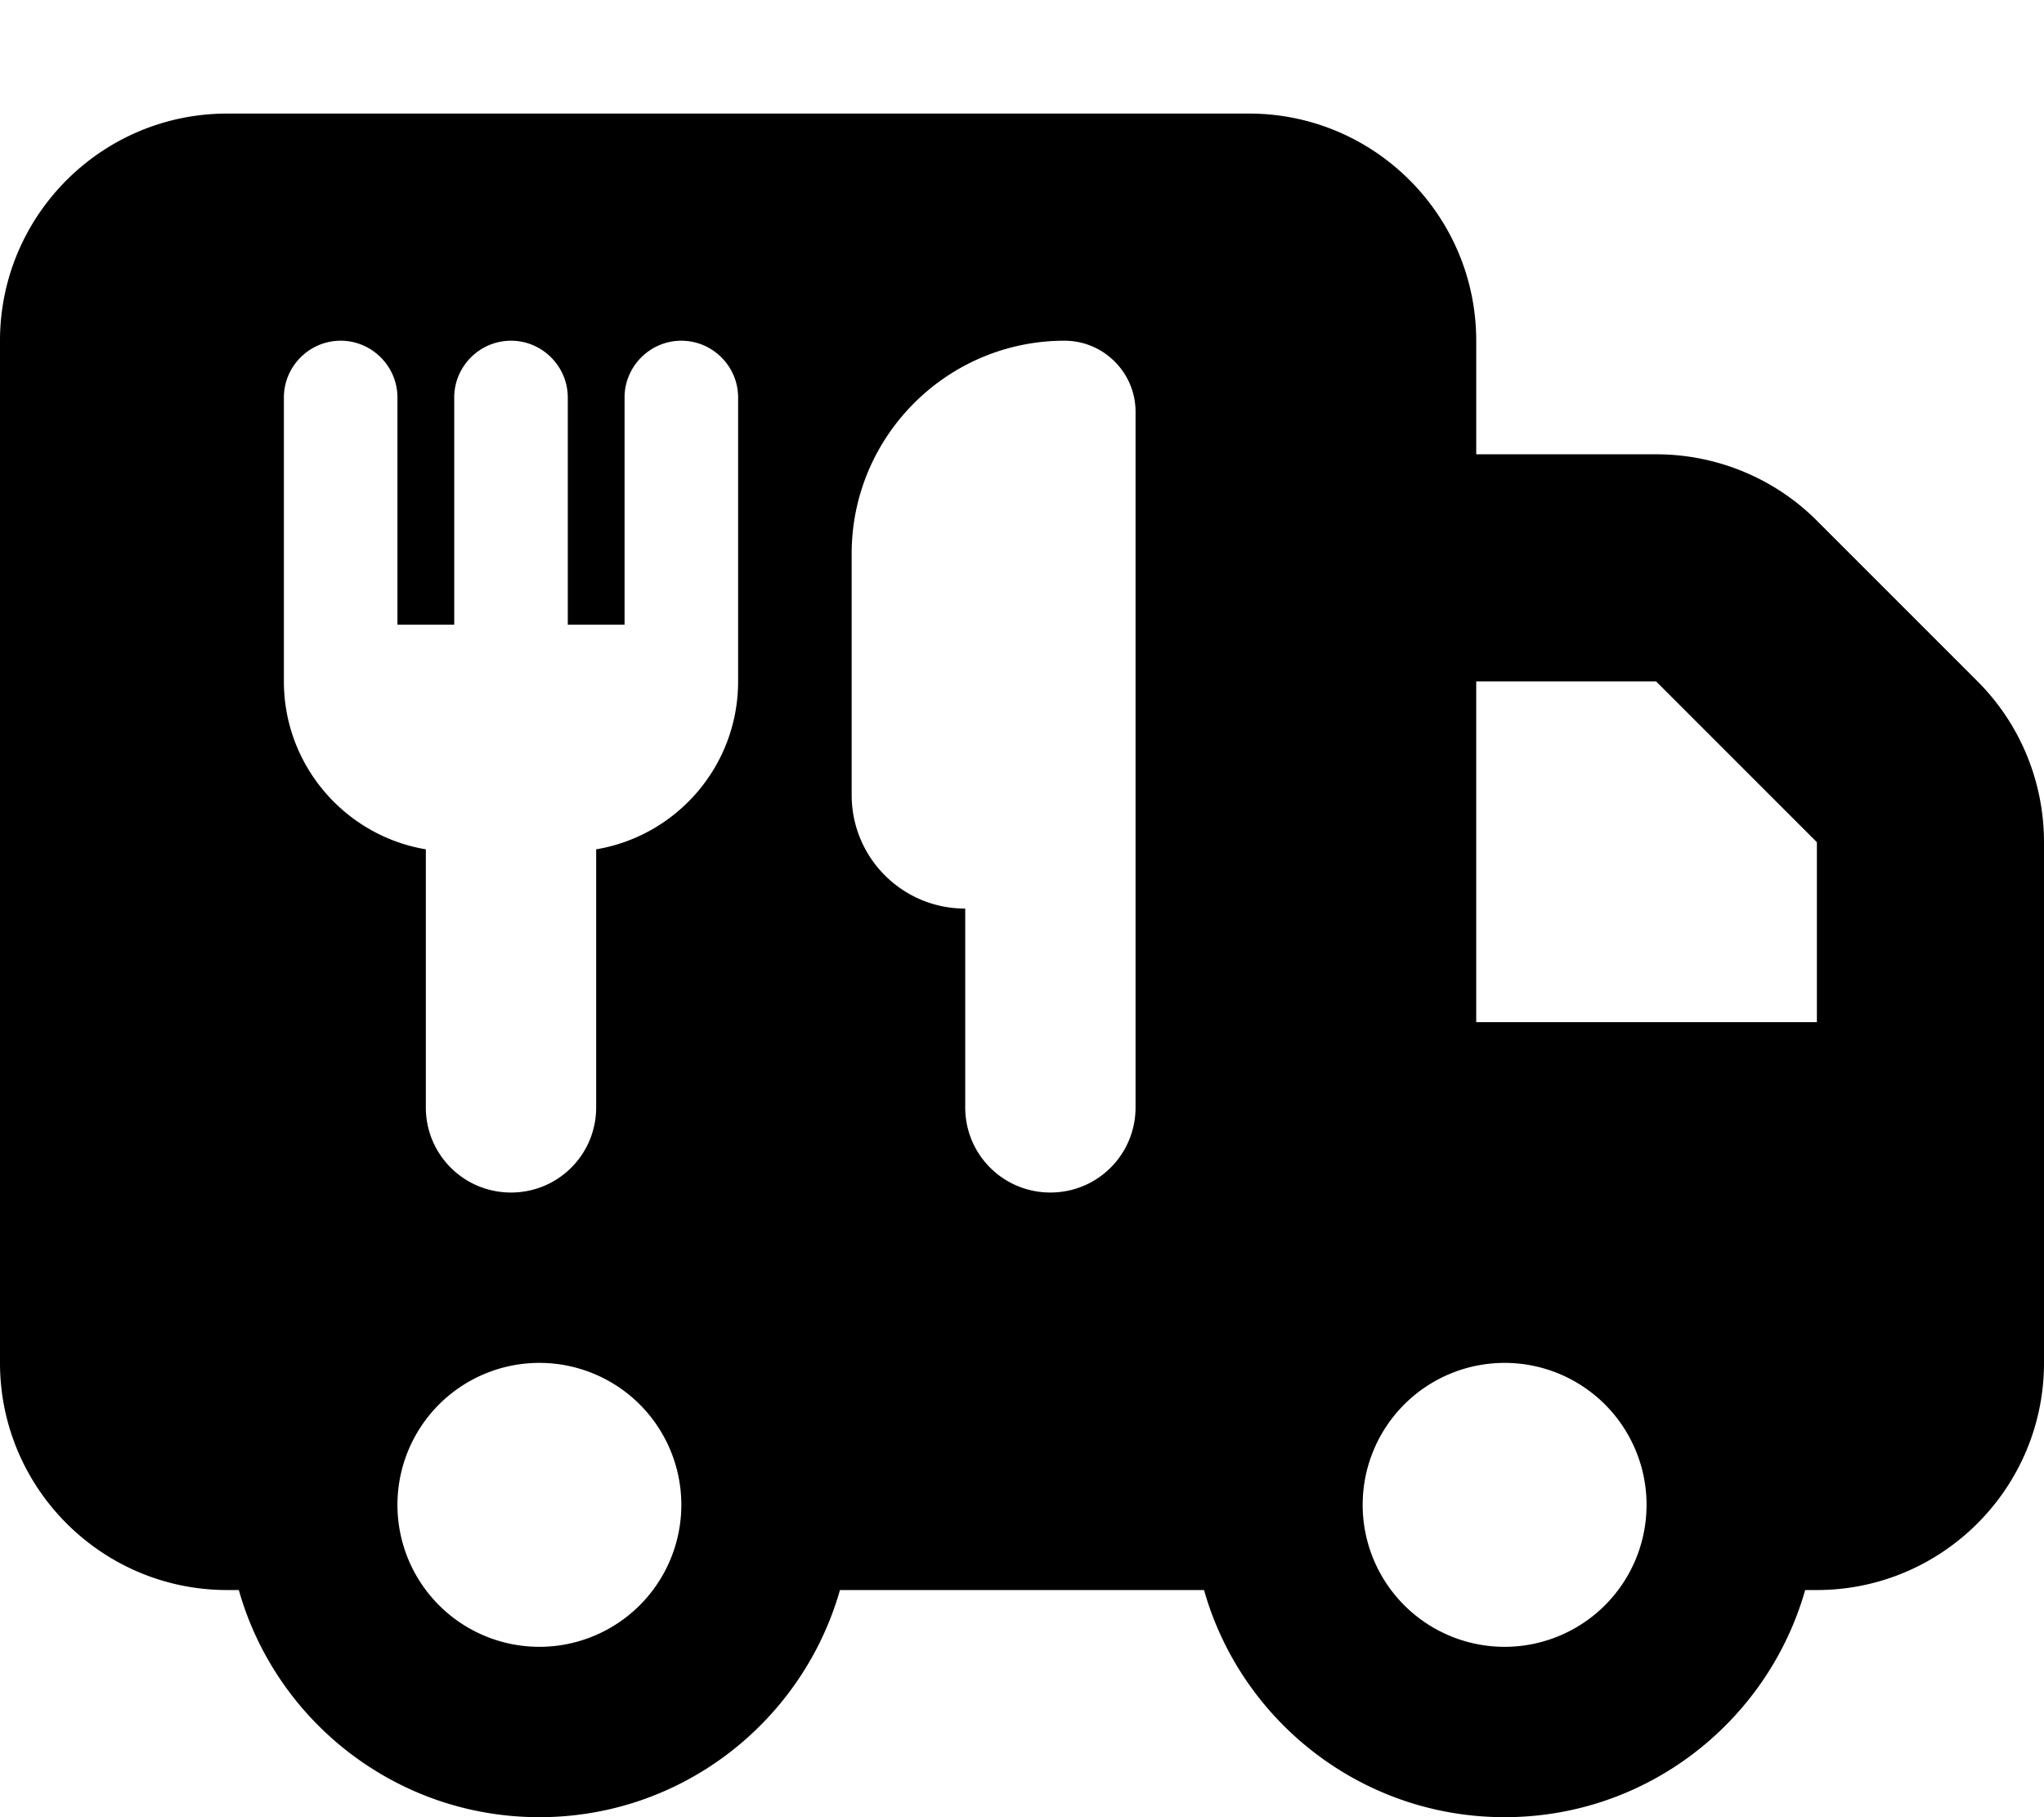 <svg xmlns="http://www.w3.org/2000/svg" viewBox="0 0 576 512"><!--! Font Awesome Pro 7.1.0 by @fontawesome - https://fontawesome.com License - https://fontawesome.com/license (Commercial License) Copyright 2025 Fonticons, Inc. --><path fill="currentColor" d="M64 32C28.7 32 0 60.7 0 96L0 384c0 35.3 28.7 64 64 64l3.3 0c10.4 36.9 44.4 64 84.7 64s74.2-27.1 84.7-64l102.6 0c10.4 36.9 44.4 64 84.7 64s74.2-27.1 84.7-64l3.3 0c35.3 0 64-28.7 64-64l0-146.7c0-17-6.7-33.3-18.7-45.3L512 146.7c-12-12-28.3-18.7-45.3-18.7l-50.7 0 0-32c0-35.3-28.7-64-64-64L64 32zM512 237.3l0 50.7-96 0 0-96 50.7 0 45.3 45.3zM152 384a40 40 0 1 1 0 80 40 40 0 1 1 0-80zm232 40a40 40 0 1 1 80 0 40 40 0 1 1 -80 0zM208 192c0 23.8-17.3 43.5-40 47.3l0 72.7c0 13.3-10.7 24-24 24s-24-10.7-24-24l0-72.7c-22.7-3.8-40-23.6-40-47.3l0-80c0-8.8 7.2-16 16-16s16 7.2 16 16l0 64 16 0 0-64c0-8.8 7.2-16 16-16s16 7.2 16 16l0 64 16 0 0-64c0-8.8 7.2-16 16-16s16 7.2 16 16l0 80zm64 64c-17.7 0-32-14.3-32-32l0-68c0-33.1 26.9-60 60-60 11 0 20 9 20 20l0 196c0 13.3-10.7 24-24 24s-24-10.7-24-24l0-56z"/></svg>